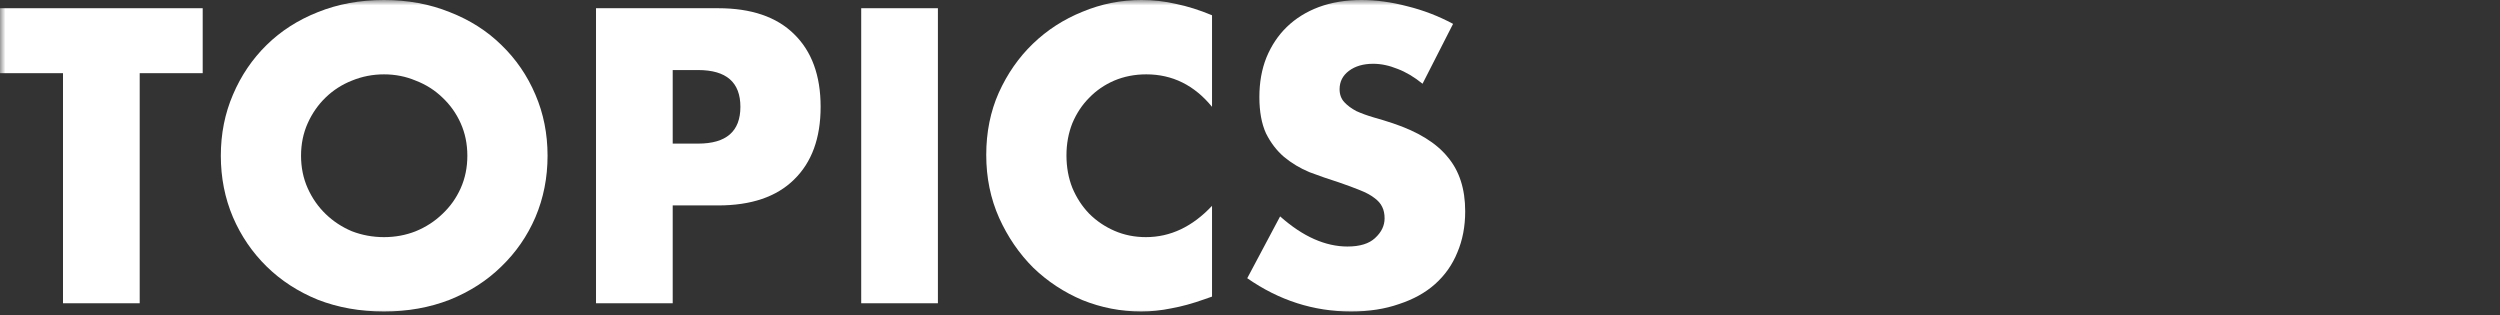<svg fill="none" height="29" viewBox="0 0 230 29" width="230" xmlns="http://www.w3.org/2000/svg" xmlns:xlink="http://www.w3.org/1999/xlink"><rect x="0" y="0" width="230" height="29" fill="#333333" stroke="none"/><mask id="a" height="29" maskUnits="userSpaceOnUse" width="230" x="0" y="0"><path d="m0 0h230v29h-230z" fill="#d9d9d9"/></mask><g fill="#fff" mask="url(#a)"><path d="m130.874 7.704c-.768-.624-1.536-1.08-2.304-1.368-.768-.312-1.512-.468-2.232-.468-.912 0-1.656.216-2.232.648s-.864.996-.864 1.692c0 .48.144.876.432 1.188s.66.588 1.116.828c.48.216 1.008.408 1.584.576.6.168 1.188.348 1.764.54 2.304.768 3.984 1.8 5.04 3.096 1.08 1.272 1.62 2.94 1.62 5.004 0 1.392-.24 2.652-.72 3.78-.456 1.128-1.14 2.1-2.052 2.916-.888.792-1.992 1.404-3.312 1.836-1.296.456-2.772.684-4.428.684-3.432 0-6.612-1.02-9.54-3.06l3.024-5.688c1.056.936 2.1 1.632 3.132 2.088s2.052.684 3.06.684c1.152 0 2.004-.264 2.556-.792.576-.528.864-1.128.864-1.8 0-.408-.072-.756-.216-1.044-.144-.312-.384-.588-.72-.828-.336-.264-.78-.504-1.332-.72-.528-.216-1.176-.456-1.944-.72-.912-.288-1.812-.6-2.7-.936-.864-.36-1.644-.828-2.34-1.404-.672-.576-1.224-1.296-1.656-2.16-.408-.888-.612-2.004-.612-3.348s.216-2.556.648-3.636c.456-1.104 1.08-2.04 1.872-2.808.816-.792 1.8-1.404 2.952-1.836 1.176-.432 2.484-.648 3.924-.648 1.344 0 2.748.192 4.212.576 1.464.36 2.868.9 4.212 1.62z"/><path d="m111.506 9.828c-1.632-1.992-3.648-2.988-6.048-2.988-1.056 0-2.04.192-2.952.576-.888.384-1.656.912-2.304 1.584-.648.648-1.164 1.428-1.548 2.34-.36.912-.54 1.896-.54 2.952 0 1.08.18 2.076.54 2.988.384.912.9 1.704 1.548 2.376.672.672 1.452 1.2 2.34 1.584s1.848.576 2.88.576c2.256 0 4.284-.96 6.084-2.88v8.352l-.72.252c-1.08.384-2.088.66-3.024.828-.936.192-1.86.288-2.772.288-1.872 0-3.672-.348-5.4-1.044-1.704-.72-3.216-1.716-4.536-2.988-1.296-1.296-2.34-2.82-3.132-4.572-.792-1.776-1.188-3.708-1.188-5.796s.384-3.996 1.152-5.724c.792-1.752 1.836-3.252 3.132-4.5 1.32-1.272 2.844-2.256 4.572-2.952 1.728-.72 3.54-1.08 5.436-1.08 1.08 0 2.136.12 3.168.36 1.056.216 2.16.564 3.312 1.044z"/><path d="m86.287.756v27.144h-7.056v-27.144z"/><path d="m61.889 13.212h2.34c2.592 0 3.888-1.128 3.888-3.384s-1.296-3.384-3.888-3.384h-2.34zm0 14.688h-7.056v-27.144h11.232c3.048 0 5.376.792 6.984 2.376 1.632 1.584 2.448 3.816 2.448 6.696s-.816 5.112-2.448 6.696c-1.608 1.584-3.936 2.376-6.984 2.376h-4.176z"/><path d="m27.696 14.328c0 1.08.204 2.076.612 2.988s.96 1.704 1.656 2.376 1.5 1.2 2.412 1.584c.936.36 1.92.54 2.952.54s2.004-.18 2.916-.54c.936-.384 1.752-.912 2.448-1.584.72-.672 1.284-1.464 1.692-2.376s.612-1.908.612-2.988-.204-2.076-.612-2.988-.972-1.704-1.692-2.376c-.696-.672-1.512-1.188-2.448-1.548-.912-.384-1.884-.576-2.916-.576s-2.016.192-2.952.576c-.912.36-1.716.876-2.412 1.548s-1.248 1.464-1.656 2.376-.612 1.908-.612 2.988zm-7.38 0c0-2.016.372-3.888 1.116-5.616.744-1.752 1.776-3.276 3.096-4.572s2.892-2.304 4.716-3.024c1.848-.744 3.876-1.116 6.084-1.116 2.184 0 4.2.372 6.048 1.116 1.848.72 3.432 1.728 4.752 3.024 1.344 1.296 2.388 2.82 3.132 4.572.744 1.728 1.116 3.6 1.116 5.616s-.372 3.9-1.116 5.652c-.744 1.728-1.788 3.24-3.132 4.536-1.32 1.296-2.904 2.316-4.752 3.06-1.848.72-3.864 1.08-6.048 1.08-2.208 0-4.236-.36-6.084-1.08-1.824-.744-3.396-1.764-4.716-3.06s-2.352-2.808-3.096-4.536c-.744-1.752-1.116-3.636-1.116-5.652z"/><path d="m12.852 6.732v21.168h-7.056v-21.168h-5.796v-5.976h18.648v5.976z"/></g></svg>